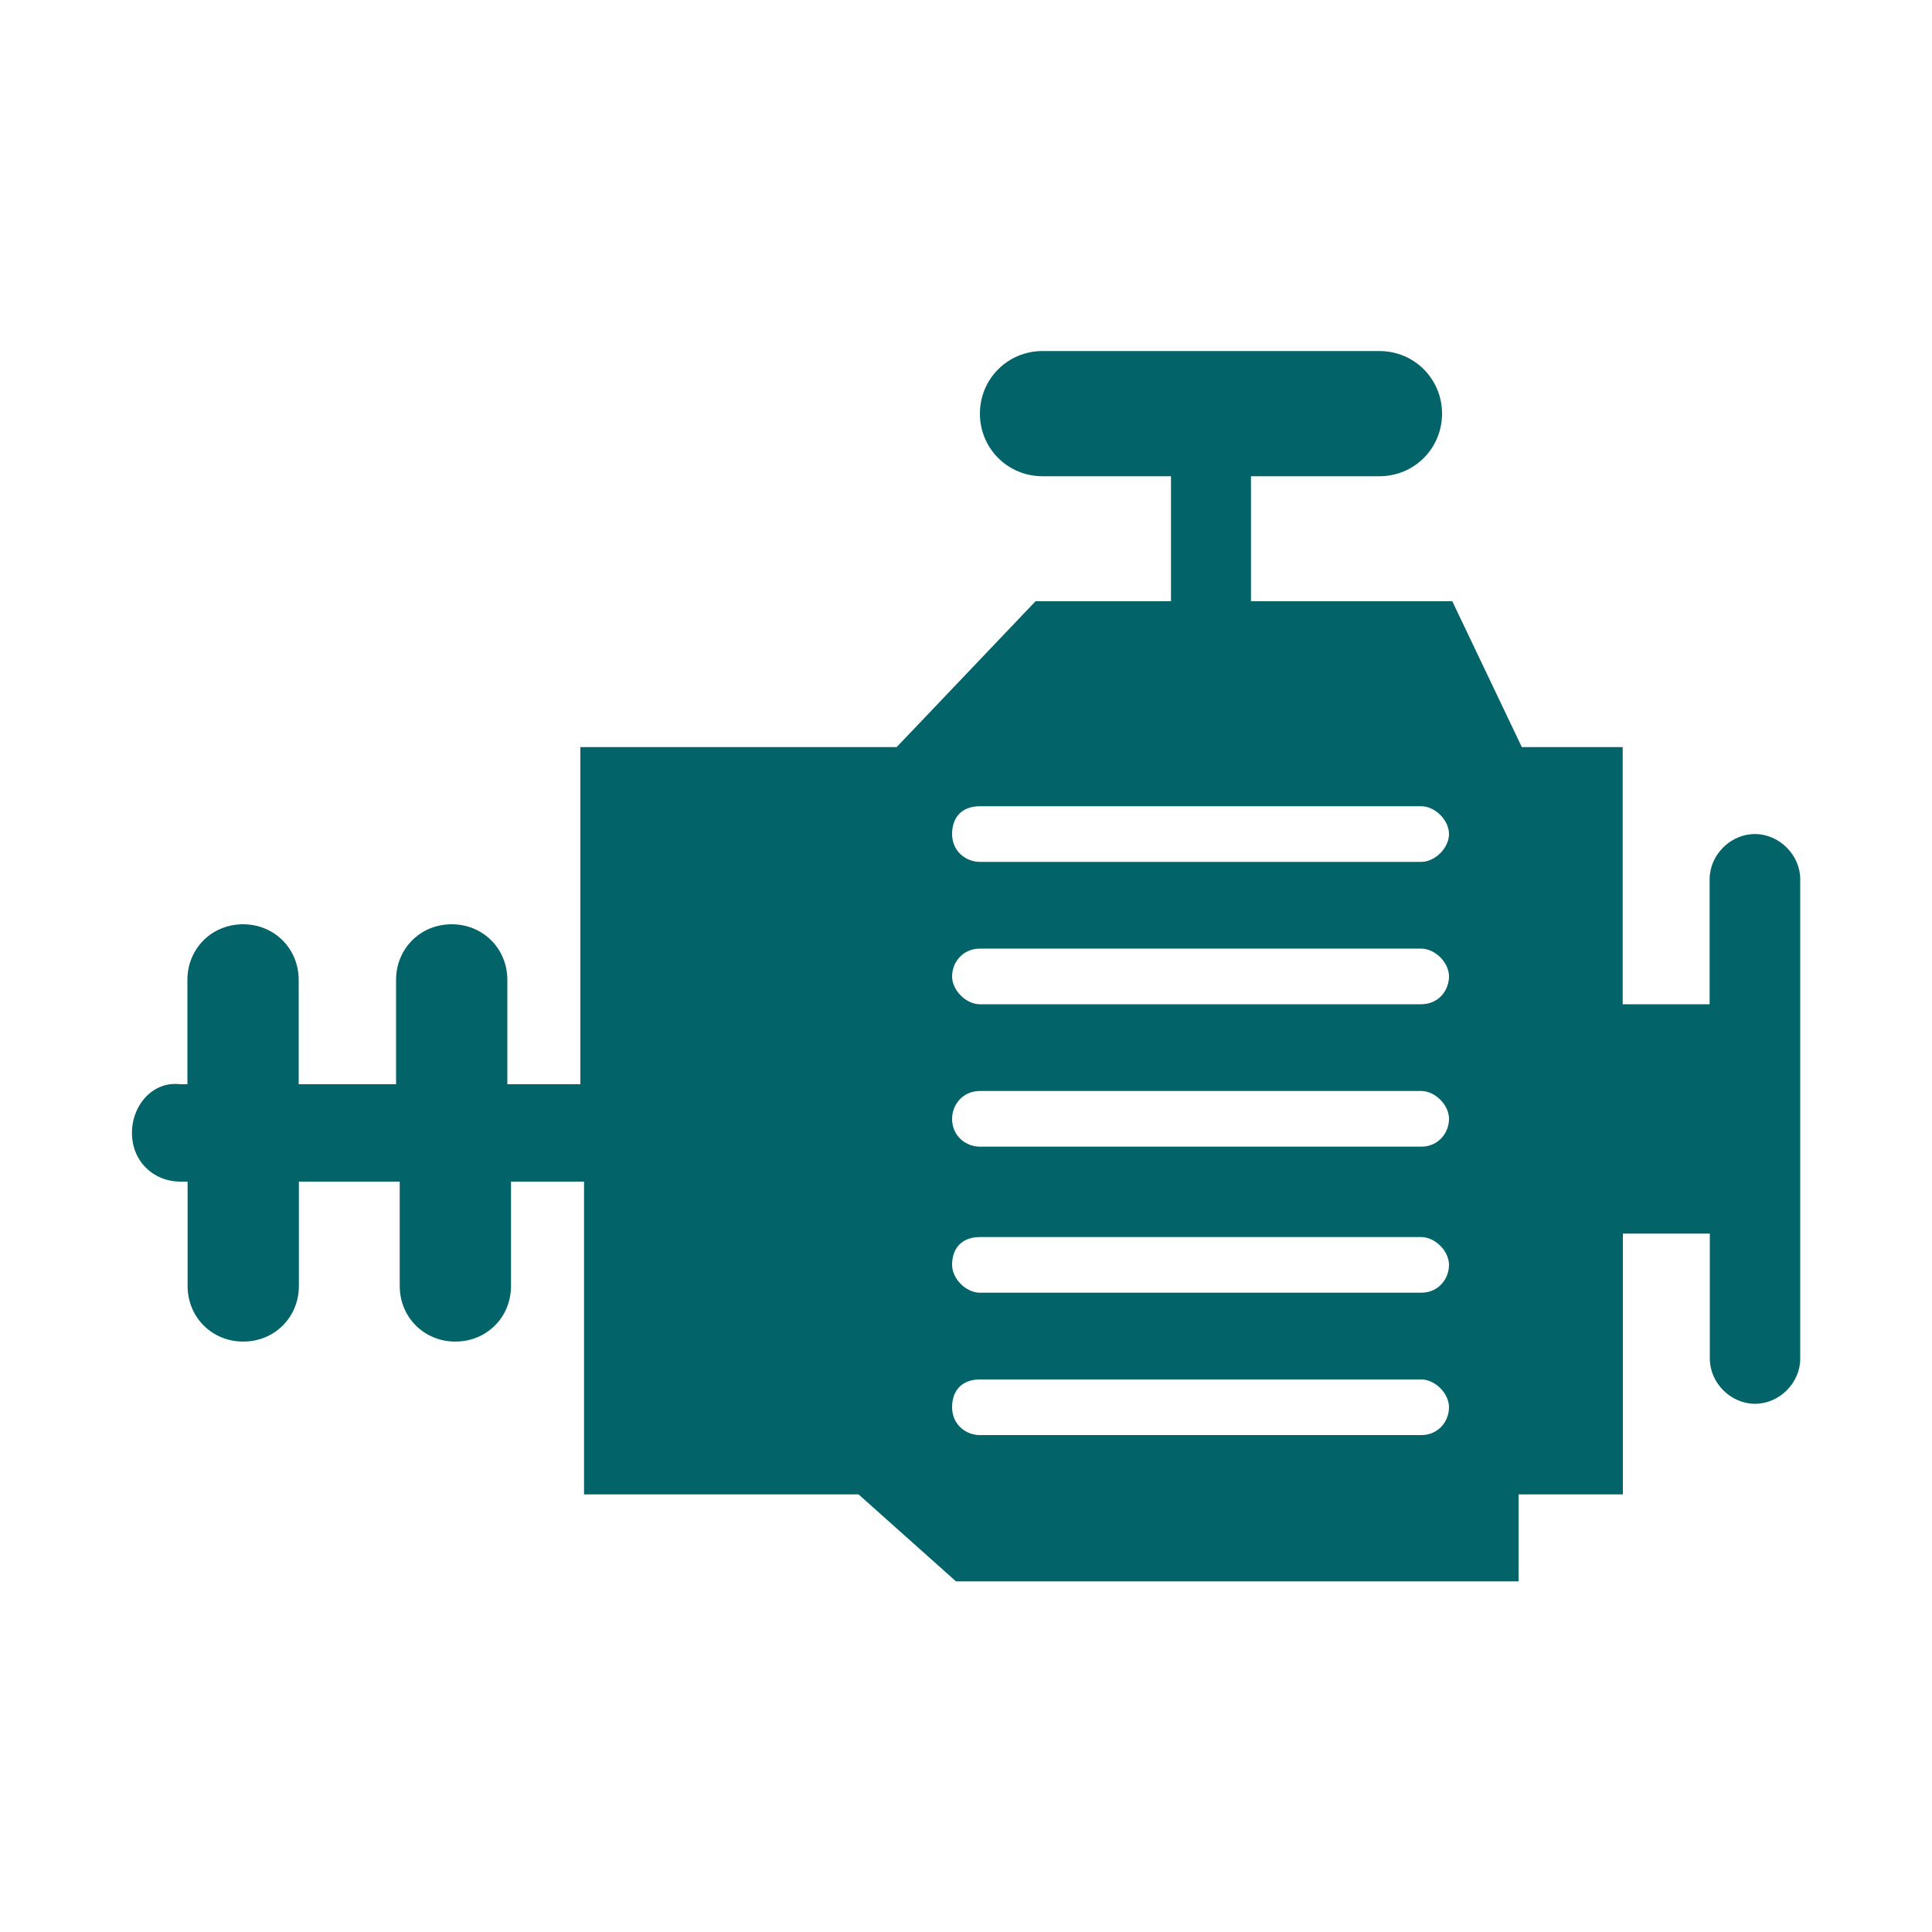 <?xml version="1.0" encoding="utf-8"?>
<!-- Generator: Adobe Illustrator 27.9.0, SVG Export Plug-In . SVG Version: 6.00 Build 0)  -->
<svg version="1.1" id="Layer_1" xmlns="http://www.w3.org/2000/svg" xmlns:xlink="http://www.w3.org/1999/xlink" x="0px" y="0px"
	 viewBox="0 0 100 100" style="enable-background:new 0 0 100 100;" xml:space="preserve">
<style type="text/css">
	.st0{fill:#026369;}
</style>
<g>
	<path class="st0" d="M90.83,43.17c-1.26,0-2.34,1.08-2.34,2.34v6.47h-4.5V38.67h-5.22l-3.6-7.55H64.75v-6.47h6.65
		c1.8,0,3.24-1.44,3.24-3.24s-1.44-3.24-3.24-3.24H53.96c-1.8,0-3.24,1.44-3.24,3.24s1.44,3.24,3.24,3.24h6.65v6.47H53.6l-7.19,7.55
		H30.04v17.45h-3.78v-5.4c0-1.62-1.26-2.88-2.88-2.88c-1.62,0-2.88,1.26-2.88,2.88v5.4h-5.04v-5.4c0-1.62-1.26-2.88-2.88-2.88
		S9.7,49.1,9.7,50.72v5.4H9.35c-1.44-0.18-2.52,1.08-2.52,2.52s1.08,2.52,2.52,2.52h0.36v5.4c0,1.62,1.26,2.88,2.88,2.88
		s2.88-1.26,2.88-2.88v-5.4h5.22v5.4c0,1.62,1.26,2.88,2.88,2.88c1.62,0,2.88-1.26,2.88-2.88v-5.4h3.78v16.19h14.21l5.04,4.5H78.6
		v-4.5H84v-13.5h4.5v6.47c0,1.26,1.08,2.34,2.34,2.34c1.26,0,2.34-1.08,2.34-2.34V45.5C93.17,44.24,92.09,43.17,90.83,43.17z
		 M50.72,41.73h22.84c0.72,0,1.44,0.72,1.44,1.44s-0.72,1.44-1.44,1.44H50.72c-0.72,0-1.44-0.54-1.44-1.44S49.82,41.73,50.72,41.73z
		 M50.72,49.1h22.84c0.72,0,1.44,0.72,1.44,1.44s-0.54,1.44-1.44,1.44H50.72c-0.72,0-1.44-0.72-1.44-1.44S49.82,49.1,50.72,49.1z
		 M50.72,56.47h22.84c0.72,0,1.44,0.72,1.44,1.44s-0.54,1.44-1.44,1.44H50.72c-0.72,0-1.44-0.54-1.44-1.44
		C49.28,57.19,49.82,56.47,50.72,56.47z M50.72,64.03h22.84c0.72,0,1.44,0.72,1.44,1.44s-0.54,1.44-1.44,1.44H50.72
		c-0.72,0-1.44-0.72-1.44-1.44C49.28,64.57,49.82,64.03,50.72,64.03z M50.72,71.4h22.84c0.72,0,1.44,0.72,1.44,1.44
		s-0.54,1.44-1.44,1.44H50.72c-0.72,0-1.44-0.54-1.44-1.44C49.28,71.94,49.82,71.4,50.72,71.4z"/>
</g>
</svg>
